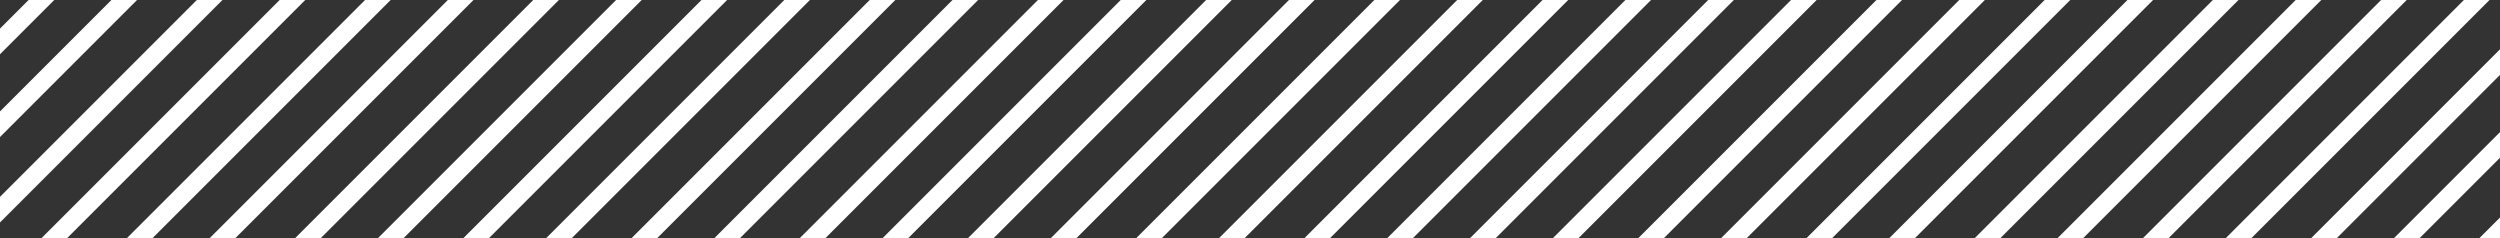 <svg xmlns="http://www.w3.org/2000/svg" xmlns:xlink="http://www.w3.org/1999/xlink" width="966" height="92" viewBox="0 0 966 92">
  <rect x="0" y="0" width="966" height="92" fill="#333333" stroke="none"/>
  <defs>
    <clipPath id="clip-path">
      <rect id="Rectangle_134" data-name="Rectangle 134" width="966" height="92" transform="translate(-409 521)" fill="#fff" stroke="#fff" stroke-width="1"/>
    </clipPath>
  </defs>
  <g id="Mask_Group_1" data-name="Mask Group 1" transform="translate(409 -521)" clip-path="url(#clip-path)">
    <g id="Group_128" data-name="Group 128" transform="translate(-963 1352)">
      <line id="Line_6" data-name="Line 6" y1="666" x2="666" transform="translate(-36.5 -1150.5)" fill="none" stroke="#fff" stroke-width="7"/>
      <line id="Line_9" data-name="Line 9" y1="666" x2="666" transform="translate(60.5 -1150.5)" fill="none" stroke="#fff" stroke-width="7"/>
      <line id="Line_12" data-name="Line 12" y1="666" x2="666" transform="translate(158.5 -1150.5)" fill="none" stroke="#fff" stroke-width="7"/>
      <line id="Line_18" data-name="Line 18" y1="666" x2="666" transform="translate(418.5 -1150.5)" fill="none" stroke="#fff" stroke-width="7"/>
      <line id="Line_26" data-name="Line 26" y1="666" x2="666" transform="translate(678.5 -1150.5)" fill="none" stroke="#fff" stroke-width="7"/>
      <line id="Line_15" data-name="Line 15" y1="666" x2="666" transform="translate(255.5 -1150.5)" fill="none" stroke="#fff" stroke-width="7"/>
      <line id="Line_19" data-name="Line 19" y1="666" x2="666" transform="translate(515.5 -1150.5)" fill="none" stroke="#fff" stroke-width="7"/>
      <line id="Line_27" data-name="Line 27" y1="666" x2="666" transform="translate(775.5 -1150.5)" fill="none" stroke="#fff" stroke-width="7"/>
      <line id="Line_7" data-name="Line 7" y1="666" x2="666" transform="translate(-4.5 -1150.5)" fill="none" stroke="#fff" stroke-width="7"/>
      <line id="Line_10" data-name="Line 10" y1="666" x2="666" transform="translate(93.5 -1150.5)" fill="none" stroke="#fff" stroke-width="7"/>
      <line id="Line_25" data-name="Line 25" y1="666" x2="666" transform="translate(353.5 -1150.5)" fill="none" stroke="#fff" stroke-width="7"/>
      <line id="Line_33" data-name="Line 33" y1="666" x2="666" transform="translate(613.5 -1150.5)" fill="none" stroke="#fff" stroke-width="7"/>
      <line id="Line_13" data-name="Line 13" y1="666" x2="666" transform="translate(190.5 -1150.5)" fill="none" stroke="#fff" stroke-width="7"/>
      <line id="Line_20" data-name="Line 20" y1="666" x2="666" transform="translate(450.5 -1150.5)" fill="none" stroke="#fff" stroke-width="7"/>
      <line id="Line_28" data-name="Line 28" y1="666" x2="666" transform="translate(710.5 -1150.5)" fill="none" stroke="#fff" stroke-width="7"/>
      <line id="Line_16" data-name="Line 16" y1="666" x2="666" transform="translate(288.5 -1150.5)" fill="none" stroke="#fff" stroke-width="7"/>
      <line id="Line_21" data-name="Line 21" y1="666" x2="666" transform="translate(548.5 -1150.5)" fill="none" stroke="#fff" stroke-width="7"/>
      <line id="Line_29" data-name="Line 29" y1="666" x2="666" transform="translate(808.5 -1150.5)" fill="none" stroke="#fff" stroke-width="7"/>
      <line id="Line_8" data-name="Line 8" y1="666" x2="666" transform="translate(28.5 -1150.5)" fill="none" stroke="#fff" stroke-width="7"/>
      <line id="Line_11" data-name="Line 11" y1="666" x2="666" transform="translate(125.5 -1150.5)" fill="none" stroke="#fff" stroke-width="7"/>
      <line id="Line_22" data-name="Line 22" y1="666" x2="666" transform="translate(385.5 -1150.5)" fill="none" stroke="#fff" stroke-width="7"/>
      <line id="Line_30" data-name="Line 30" y1="666" x2="666" transform="translate(645.5 -1150.5)" fill="none" stroke="#fff" stroke-width="7"/>
      <line id="Line_14" data-name="Line 14" y1="666" x2="666" transform="translate(223.5 -1150.5)" fill="none" stroke="#fff" stroke-width="7"/>
      <line id="Line_23" data-name="Line 23" y1="666" x2="666" transform="translate(483.5 -1150.5)" fill="none" stroke="#fff" stroke-width="7"/>
      <line id="Line_31" data-name="Line 31" y1="666" x2="666" transform="translate(743.5 -1150.5)" fill="none" stroke="#fff" stroke-width="7"/>
      <line id="Line_17" data-name="Line 17" y1="666" x2="666" transform="translate(320.5 -1150.5)" fill="none" stroke="#fff" stroke-width="7"/>
      <line id="Line_24" data-name="Line 24" y1="666" x2="666" transform="translate(580.5 -1150.5)" fill="none" stroke="#fff" stroke-width="7"/>
      <line id="Line_32" data-name="Line 32" y1="666" x2="666" transform="translate(840.5 -1150.5)" fill="none" stroke="#fff" stroke-width="7"/>
    </g>
    <g id="Group_206" data-name="Group 206" transform="translate(-54 1352)">
      <line id="Line_6-2" data-name="Line 6" y1="666" x2="666" transform="translate(-36.5 -1150.5)" fill="none" stroke="#fff" stroke-width="7"/>
      <line id="Line_9-2" data-name="Line 9" y1="666" x2="666" transform="translate(60.5 -1150.5)" fill="none" stroke="#fff" stroke-width="7"/>
      <line id="Line_12-2" data-name="Line 12" y1="666" x2="666" transform="translate(158.5 -1150.5)" fill="none" stroke="#fff" stroke-width="7"/>
      <line id="Line_18-2" data-name="Line 18" y1="666" x2="666" transform="translate(418.5 -1150.5)" fill="none" stroke="#fff" stroke-width="7"/>
      <line id="Line_26-2" data-name="Line 26" y1="666" x2="666" transform="translate(678.5 -1150.5)" fill="none" stroke="#fff" stroke-width="7"/>
      <line id="Line_15-2" data-name="Line 15" y1="666" x2="666" transform="translate(255.5 -1150.5)" fill="none" stroke="#fff" stroke-width="7"/>
      <line id="Line_19-2" data-name="Line 19" y1="666" x2="666" transform="translate(515.5 -1150.5)" fill="none" stroke="#fff" stroke-width="7"/>
      <line id="Line_27-2" data-name="Line 27" y1="666" x2="666" transform="translate(775.5 -1150.5)" fill="none" stroke="#fff" stroke-width="7"/>
      <line id="Line_7-2" data-name="Line 7" y1="666" x2="666" transform="translate(-4.5 -1150.5)" fill="none" stroke="#fff" stroke-width="7"/>
      <line id="Line_10-2" data-name="Line 10" y1="666" x2="666" transform="translate(93.5 -1150.5)" fill="none" stroke="#fff" stroke-width="7"/>
      <line id="Line_25-2" data-name="Line 25" y1="666" x2="666" transform="translate(353.5 -1150.5)" fill="none" stroke="#fff" stroke-width="7"/>
      <line id="Line_33-2" data-name="Line 33" y1="666" x2="666" transform="translate(613.5 -1150.5)" fill="none" stroke="#fff" stroke-width="7"/>
      <line id="Line_13-2" data-name="Line 13" y1="666" x2="666" transform="translate(190.5 -1150.5)" fill="none" stroke="#fff" stroke-width="7"/>
      <line id="Line_20-2" data-name="Line 20" y1="666" x2="666" transform="translate(450.5 -1150.5)" fill="none" stroke="#fff" stroke-width="7"/>
      <line id="Line_28-2" data-name="Line 28" y1="666" x2="666" transform="translate(710.5 -1150.5)" fill="none" stroke="#fff" stroke-width="7"/>
      <line id="Line_16-2" data-name="Line 16" y1="666" x2="666" transform="translate(288.5 -1150.5)" fill="none" stroke="#fff" stroke-width="7"/>
      <line id="Line_21-2" data-name="Line 21" y1="666" x2="666" transform="translate(548.5 -1150.5)" fill="none" stroke="#fff" stroke-width="7"/>
      <line id="Line_29-2" data-name="Line 29" y1="666" x2="666" transform="translate(808.5 -1150.5)" fill="none" stroke="#fff" stroke-width="7"/>
      <line id="Line_8-2" data-name="Line 8" y1="666" x2="666" transform="translate(28.5 -1150.5)" fill="none" stroke="#fff" stroke-width="7"/>
      <line id="Line_11-2" data-name="Line 11" y1="666" x2="666" transform="translate(125.5 -1150.5)" fill="none" stroke="#fff" stroke-width="7"/>
      <line id="Line_22-2" data-name="Line 22" y1="666" x2="666" transform="translate(385.5 -1150.5)" fill="none" stroke="#fff" stroke-width="7"/>
      <line id="Line_30-2" data-name="Line 30" y1="666" x2="666" transform="translate(645.5 -1150.5)" fill="none" stroke="#fff" stroke-width="7"/>
      <line id="Line_14-2" data-name="Line 14" y1="666" x2="666" transform="translate(223.5 -1150.5)" fill="none" stroke="#fff" stroke-width="7"/>
      <line id="Line_23-2" data-name="Line 23" y1="666" x2="666" transform="translate(483.5 -1150.5)" fill="none" stroke="#fff" stroke-width="7"/>
      <line id="Line_31-2" data-name="Line 31" y1="666" x2="666" transform="translate(743.5 -1150.5)" fill="none" stroke="#fff" stroke-width="7"/>
      <line id="Line_17-2" data-name="Line 17" y1="666" x2="666" transform="translate(320.5 -1150.5)" fill="none" stroke="#fff" stroke-width="7"/>
      <line id="Line_24-2" data-name="Line 24" y1="666" x2="666" transform="translate(580.5 -1150.5)" fill="none" stroke="#fff" stroke-width="7"/>
      <line id="Line_32-2" data-name="Line 32" y1="666" x2="666" transform="translate(840.5 -1150.5)" fill="none" stroke="#fff" stroke-width="7"/>
    </g>
  </g>
</svg>
